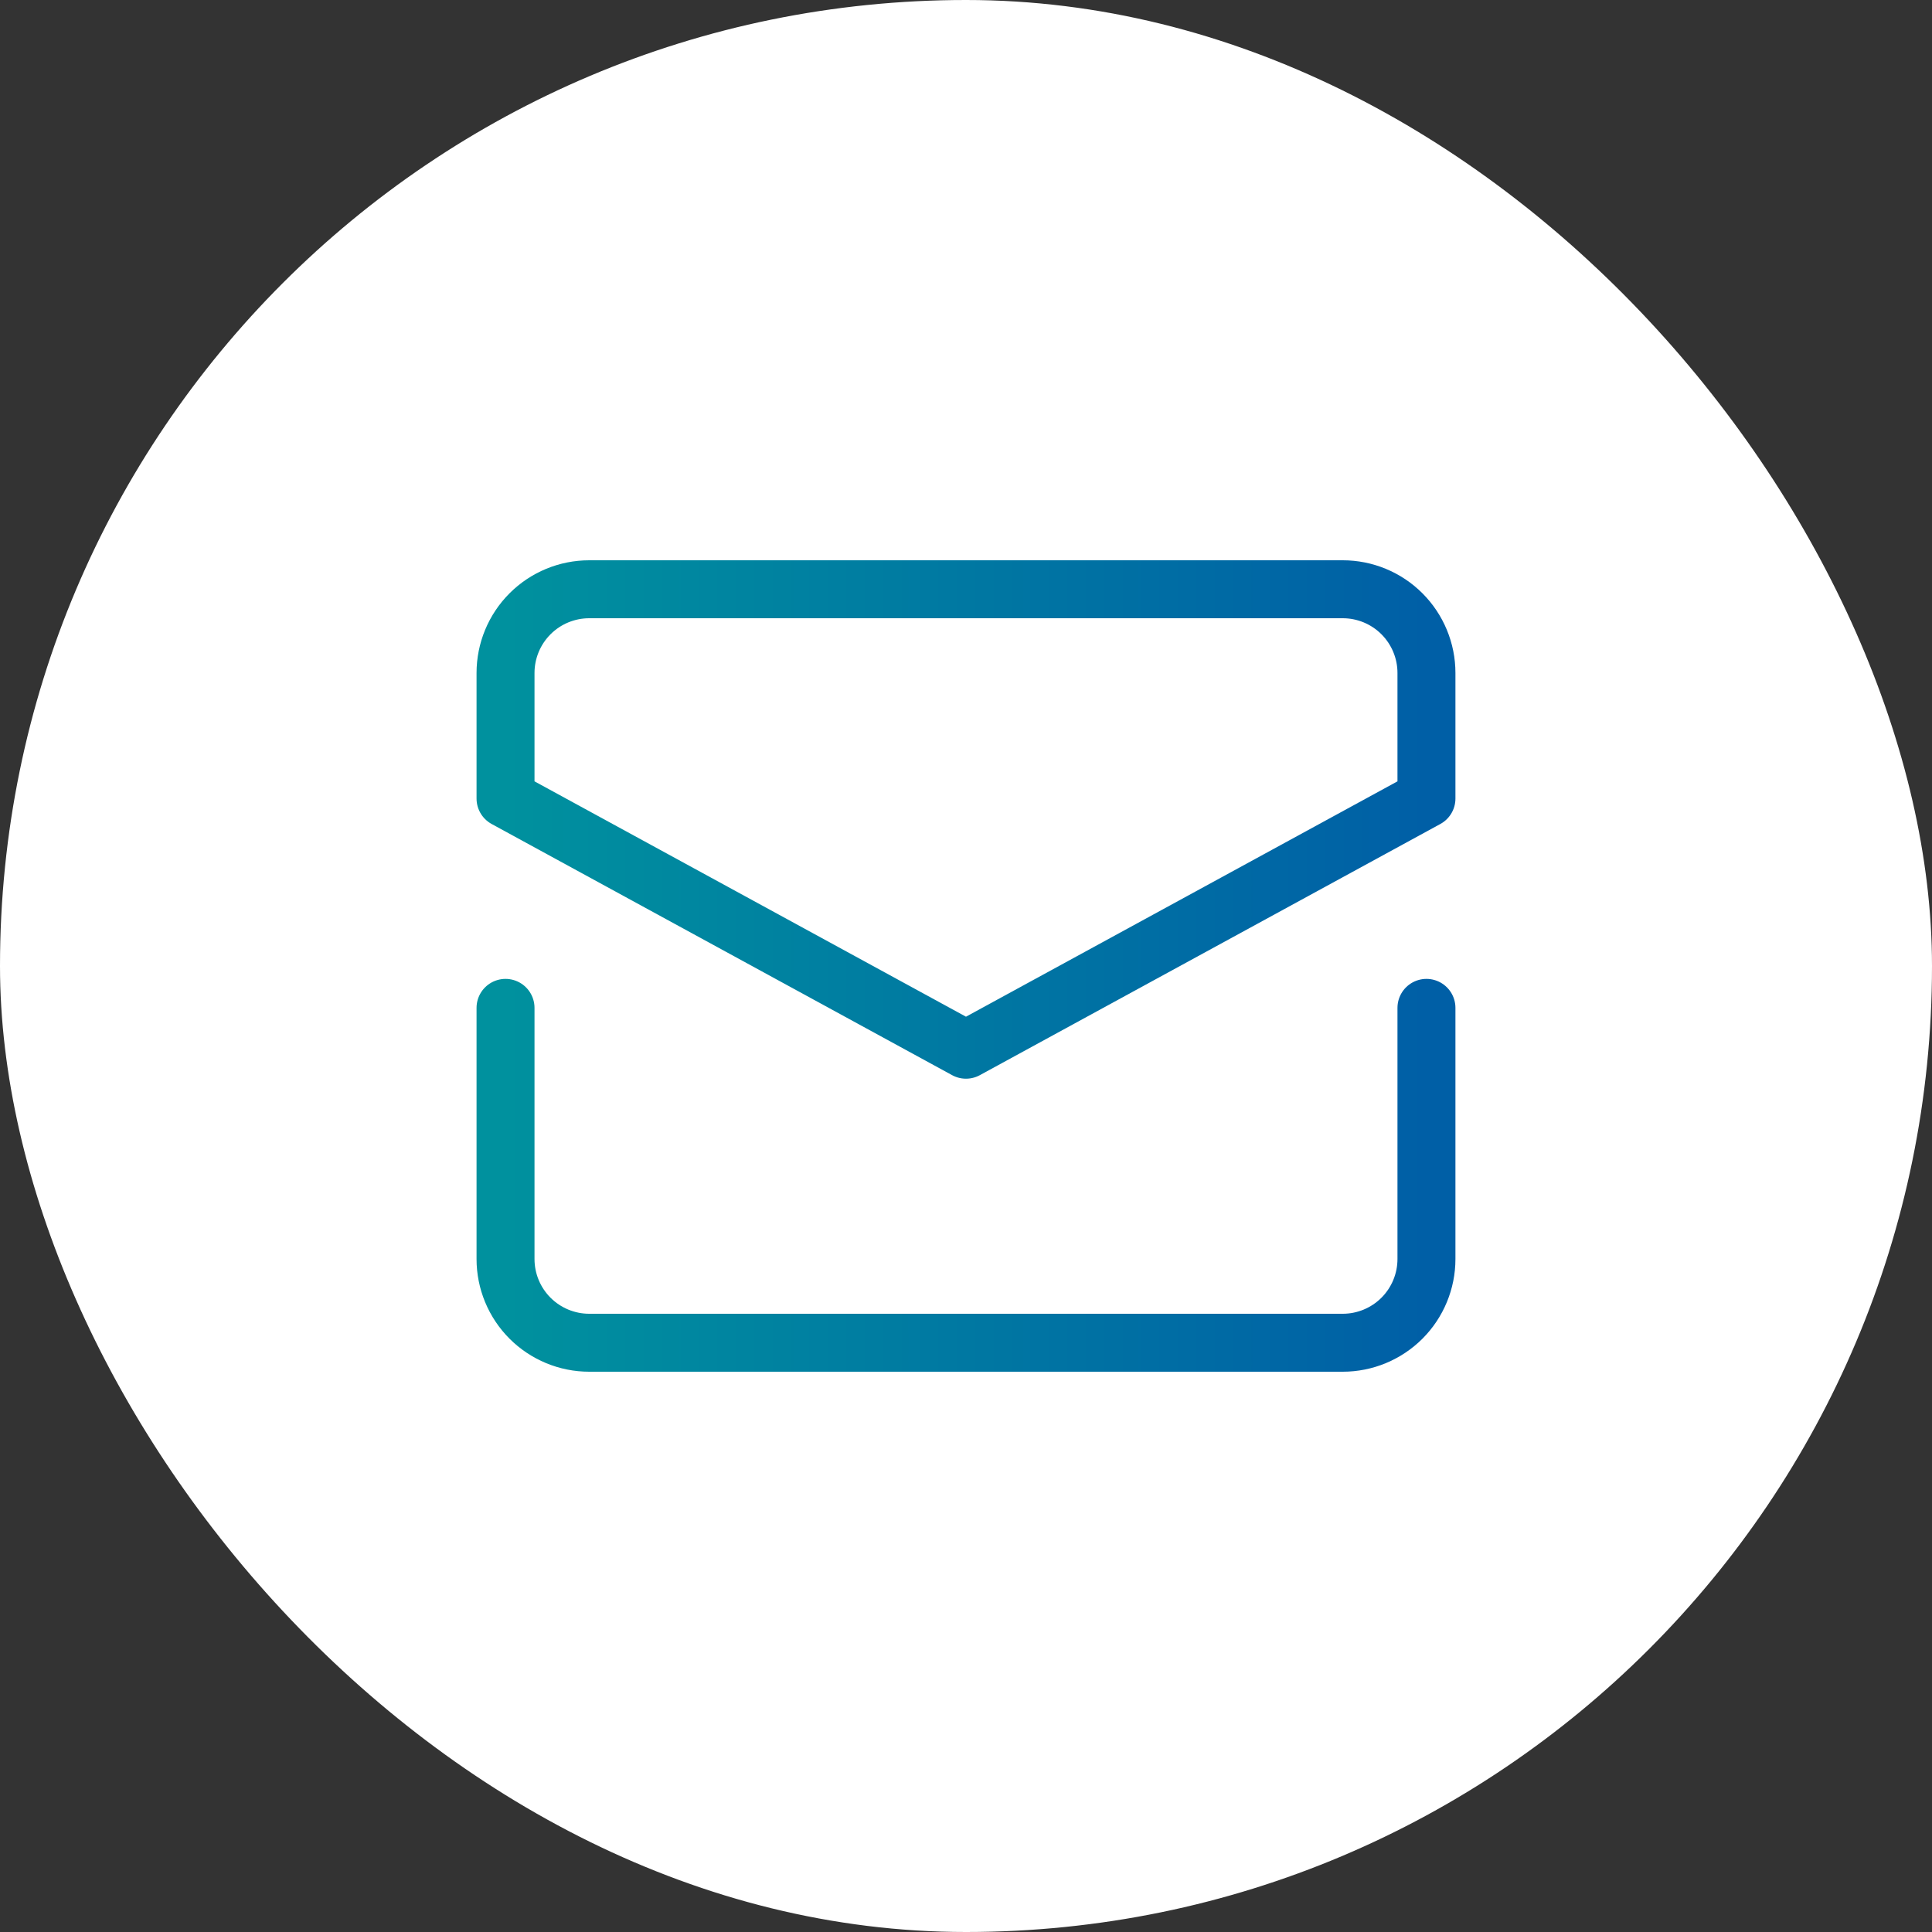 <svg xmlns="http://www.w3.org/2000/svg" width="100" height="100" viewBox="0 0 100 100" fill="none"><rect x="0" y="0" width="100" height="100" fill="#333333" stroke="none"/><rect width="100" height="100" rx="50" fill="white"></rect><path d="M26.166 52.167V65.167C26.166 66.316 26.623 67.418 27.435 68.231C28.248 69.043 29.35 69.5 30.499 69.5H69.499C70.649 69.5 71.751 69.043 72.564 68.231C73.376 67.418 73.833 66.316 73.833 65.167V52.167M73.833 41.333V34.833C73.833 33.684 73.376 32.582 72.564 31.769C71.751 30.956 70.649 30.5 69.499 30.5H30.499C29.35 30.5 28.248 30.956 27.435 31.769C26.623 32.582 26.166 33.684 26.166 34.833V41.333L49.999 54.333L73.833 41.333Z" stroke="url(#paint0_linear_425_3786)" stroke-width="3" stroke-linecap="round" stroke-linejoin="round"></path><defs><linearGradient id="paint0_linear_425_3786" x1="26.166" y1="50" x2="73.833" y2="50" gradientUnits="userSpaceOnUse"><stop stop-color="#00919E"></stop><stop offset="1" stop-color="#005FA6"></stop></linearGradient></defs></svg>